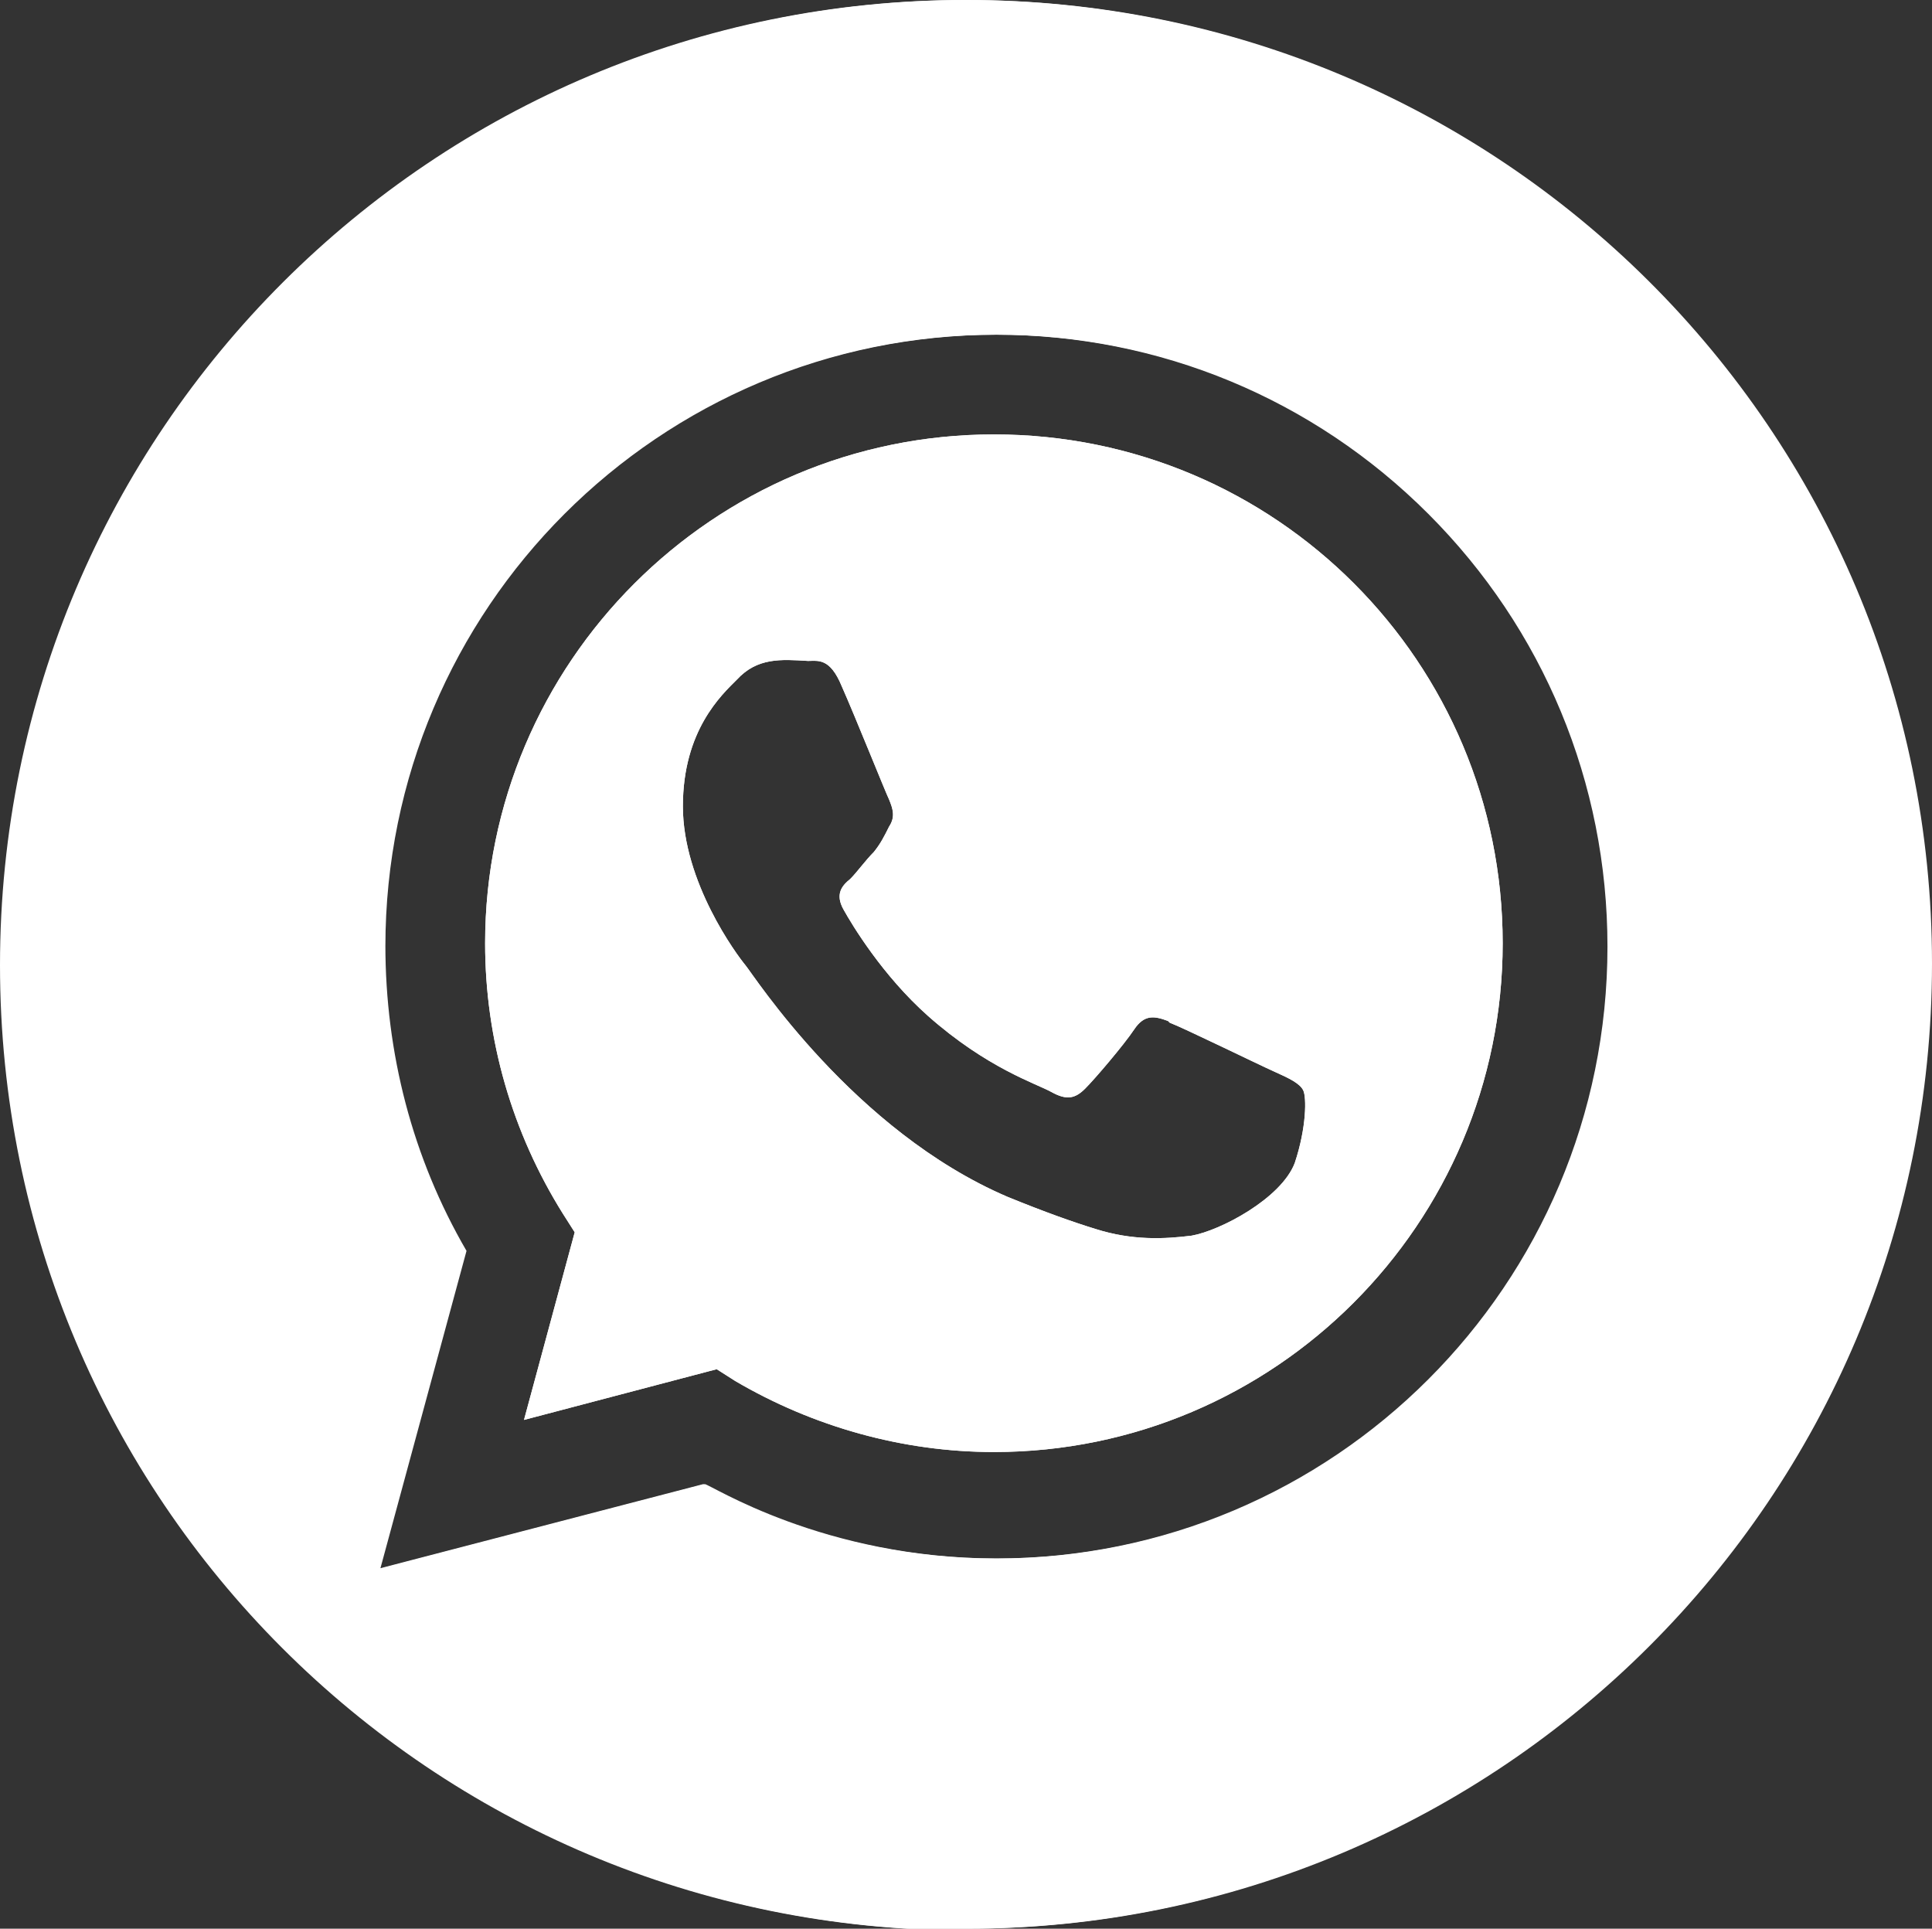 <?xml version="1.0" encoding="UTF-8"?> <svg xmlns="http://www.w3.org/2000/svg" id="_Слой_2" data-name="Слой 2" viewBox="0 0 11.43 11.41"><rect x="0" y="0" width="11.43" height="11.41" fill="#333333" stroke="none"/> <defs> <style> .cls-1 { fill: #fff; fill-rule: evenodd; } </style> </defs> <g id="_Слой_1-2" data-name="Слой 1"> <g> <path class="cls-1" d="m5.71,11.41c3.15,0,5.71-2.55,5.71-5.71S8.86,0,5.71,0,0,2.55,0,5.71s2.55,5.71,5.71,5.71m-3.44-5.82c0-2,1.62-3.62,3.62-3.62.97,0,1.88.38,2.56,1.06.68.68,1.06,1.59,1.06,2.56,0,2-1.62,3.62-3.62,3.62-1.03,0-1.7-.44-1.73-.44l-1.92.5.51-1.88c-.32-.55-.48-1.17-.48-1.81Z"></path> <path class="cls-1" d="m6.92,6.05c.08.03.53.25.62.29.09.04.15.07.17.11.02.04.02.22-.05.43-.08.21-.44.4-.61.43-.16.02-.35.03-.57-.04-.13-.04-.3-.1-.52-.19-.91-.39-1.5-1.31-1.55-1.37-.05-.06-.37-.49-.37-.94s.23-.66.32-.75c.12-.13.26-.12.42-.11.06,0,.13-.02.2.15.08.18.26.63.28.67.02.05.04.1,0,.16-.03.06-.05.1-.09.15-.05.05-.1.12-.14.16-.05.04-.09.09-.04.18.05.09.23.39.5.63.35.31.64.4.73.45.09.05.14.04.2-.02s.23-.26.29-.35c.06-.09.12-.08.2-.05m-1.03-3.47c-1.66,0-3.01,1.35-3.01,3.01,0,.57.16,1.12.46,1.6l.07.11-.3,1.11,1.14-.3.11.07c.46.27.99.42,1.53.42,1.66,0,3.01-1.35,3.01-3.01,0-1.66-1.34-3.01-3.01-3.01Z"></path> <path class="cls-1" d="m6.92,6.05c.08.03.53.25.62.29.09.04.15.07.17.11.02.04.02.22-.05.43-.08.21-.44.4-.61.43-.16.02-.35.03-.57-.04-.13-.04-.3-.1-.52-.19-.91-.39-1.5-1.31-1.55-1.37-.05-.06-.37-.49-.37-.94s.23-.66.32-.75c.12-.13.26-.12.42-.11.06,0,.13-.02.2.15.08.18.26.63.28.67.02.05.04.1,0,.16-.03.06-.05.1-.09.15-.05.05-.1.12-.14.16-.05.04-.09.09-.04.18.05.09.23.39.5.63.35.31.64.4.73.45.09.05.14.04.2-.02s.23-.26.29-.35c.06-.09.12-.08.2-.05m-1.03-3.47c-1.66,0-3.01,1.35-3.01,3.01,0,.57.16,1.12.46,1.6l.07.11-.3,1.11,1.14-.3.11.07c.46.27.99.42,1.53.42,1.66,0,3.01-1.35,3.01-3.01,0-1.66-1.34-3.01-3.01-3.01Z"></path> <path class="cls-1" d="m5.72,11.41c3.15,0,5.71-2.55,5.71-5.71S8.87,0,5.72,0,.01,2.55.01,5.71s2.55,5.71,5.71,5.71m-3.44-5.82c0-2,1.62-3.62,3.62-3.62.97,0,1.88.38,2.56,1.06.68.68,1.06,1.59,1.06,2.56,0,2-1.62,3.62-3.62,3.62-1.03,0-1.7-.44-1.73-.44l-1.92.5.51-1.88c-.32-.55-.48-1.17-.48-1.81Z"></path> </g> </g> </svg> 